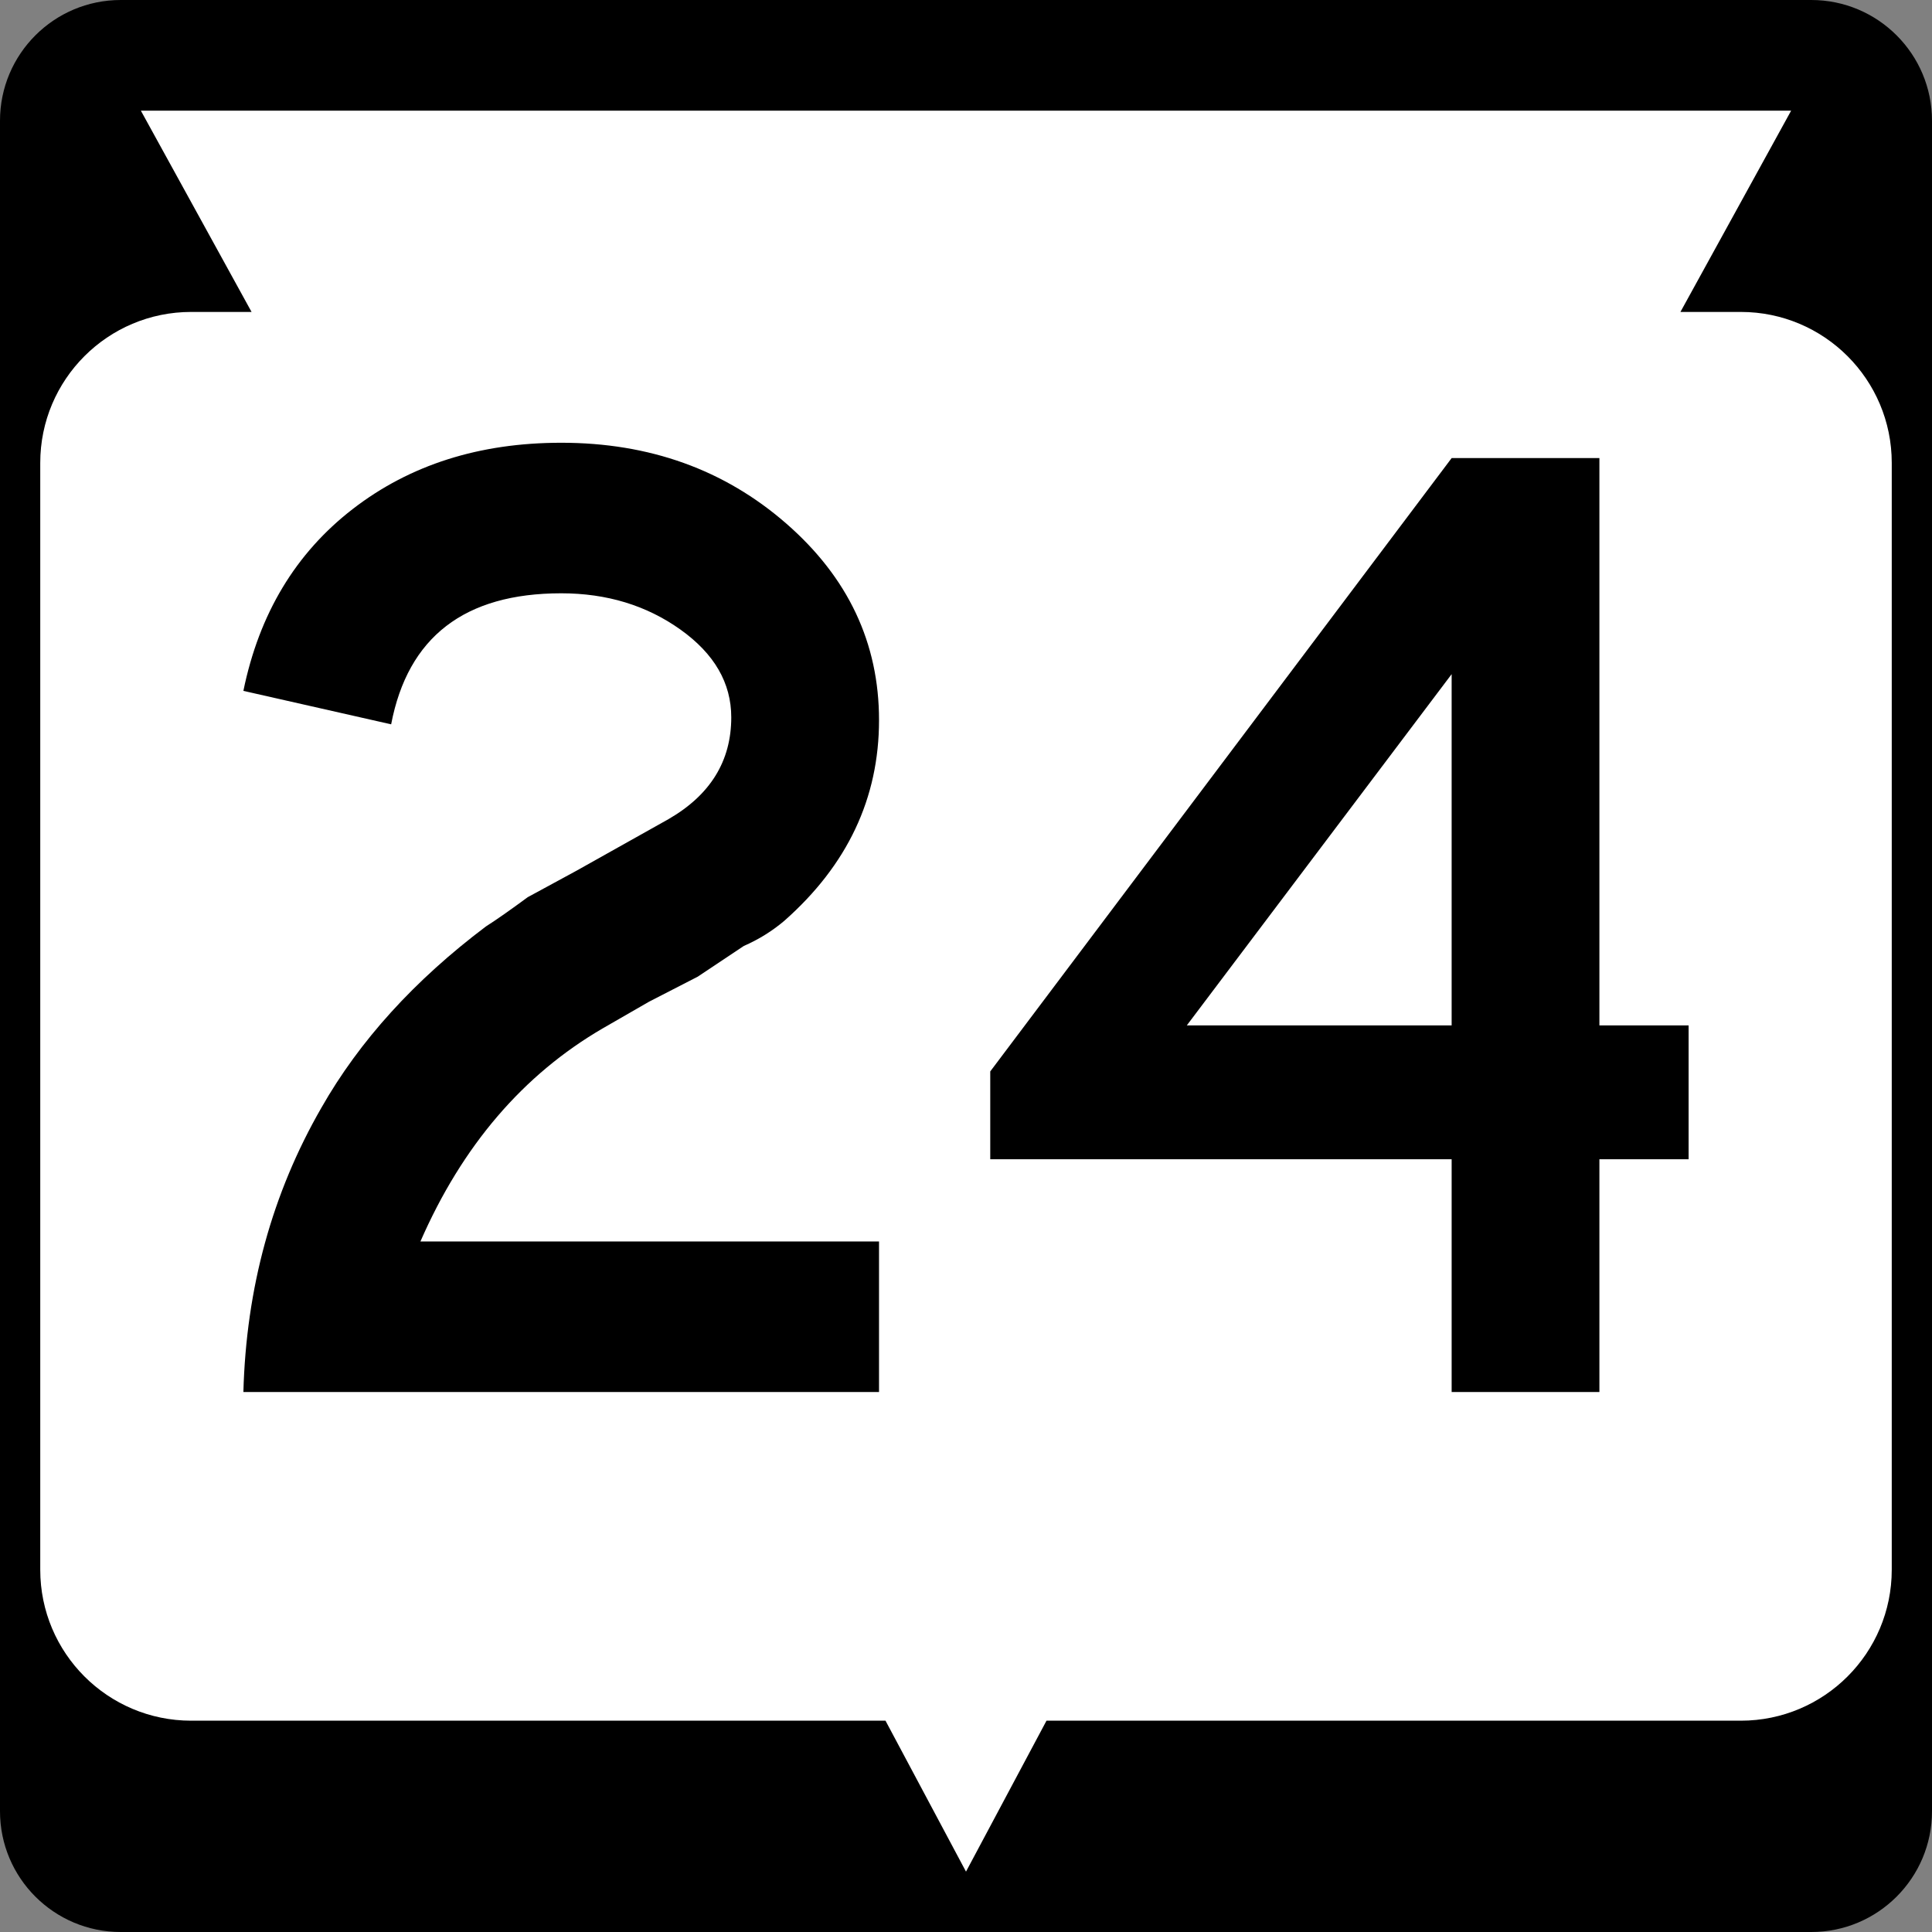 <?xml version="1.0" encoding="utf-8"?>
<!-- Generator: Adobe Illustrator 12.0.0, SVG Export Plug-In . SVG Version: 6.00 Build 51448)  -->
<!DOCTYPE svg PUBLIC "-//W3C//DTD SVG 1.1//EN" "http://www.w3.org/Graphics/SVG/1.1/DTD/svg11.dtd">
<svg  version="1.1" id="Layer_1" xmlns="http://www.w3.org/2000/svg" xmlns:xlink="http://www.w3.org/1999/xlink" width="384" height="384" viewBox="0 0 384 384"
	 overflow="visible" enable-background="new 0 0 384 384" xml:space="preserve">
<rect x="0" y="0" width="384" height="384" fill="#808080" stroke="none"/>
<g>
	<g>
		<path d="M0,24C0,10.745,10.745,0,24,0h336c13.255,0,24,10.745,24,24v336c0,13.255-10.745,24-24,24H24
			c-13.255,0-24-10.745-24-24V24L0,24z"/>
		<path d="M192,192"/>
	</g>
	<path fill="#FFFFFF" d="M356,22l-22,40h12c16.568,0,30,13.431,30,30v220c0,16.568-13.432,30-30,30H208l-16,30
		l-16-30H38c-16.569,0-30-13.432-30-30V92c0-16.569,13.431-30,30-30h12L28,22H356z"/>
</g>
<g>
	<path fill-rule="evenodd" clip-rule="evenodd" d="M174.713,276.676H48.375
		c0.554-20.688,5.726-39.527,15.515-56.52c7.573-13.299,18.47-25.305,32.693-36.018
		c2.032-1.293,4.802-3.232,8.312-5.818l9.697-5.264l18.285-10.251
		c8.312-4.802,12.468-11.544,12.468-20.225c0-6.834-3.371-12.652-10.112-17.455
		c-6.742-4.802-14.638-7.203-23.688-7.203c-19.209,0-30.477,8.681-33.801,26.043
		L48.375,137.316c3.14-15.33,10.39-27.382,21.749-36.156S95.29,88,111.544,88
		c17.547,0,32.462,5.356,44.745,16.069s18.424,23.734,18.424,39.065
		c0,15.515-6.28,28.813-18.84,39.896c-2.401,2.032-5.08,3.694-8.035,4.987
		l-9.143,6.096l-9.697,4.986l-9.143,5.264
		c-15.885,9.236-27.982,23.365-36.294,42.391h91.151V276.676z"/>
	<path fill-rule="evenodd" clip-rule="evenodd" d="M335.625,230.407h-17.731v46.269h-29.368v-46.269
		h-91.706V212.953l91.706-121.905h29.368v112.762H335.625V230.407z M288.525,203.81
		v-69.818l-52.641,69.818H288.525z"/>
</g>
</svg>
